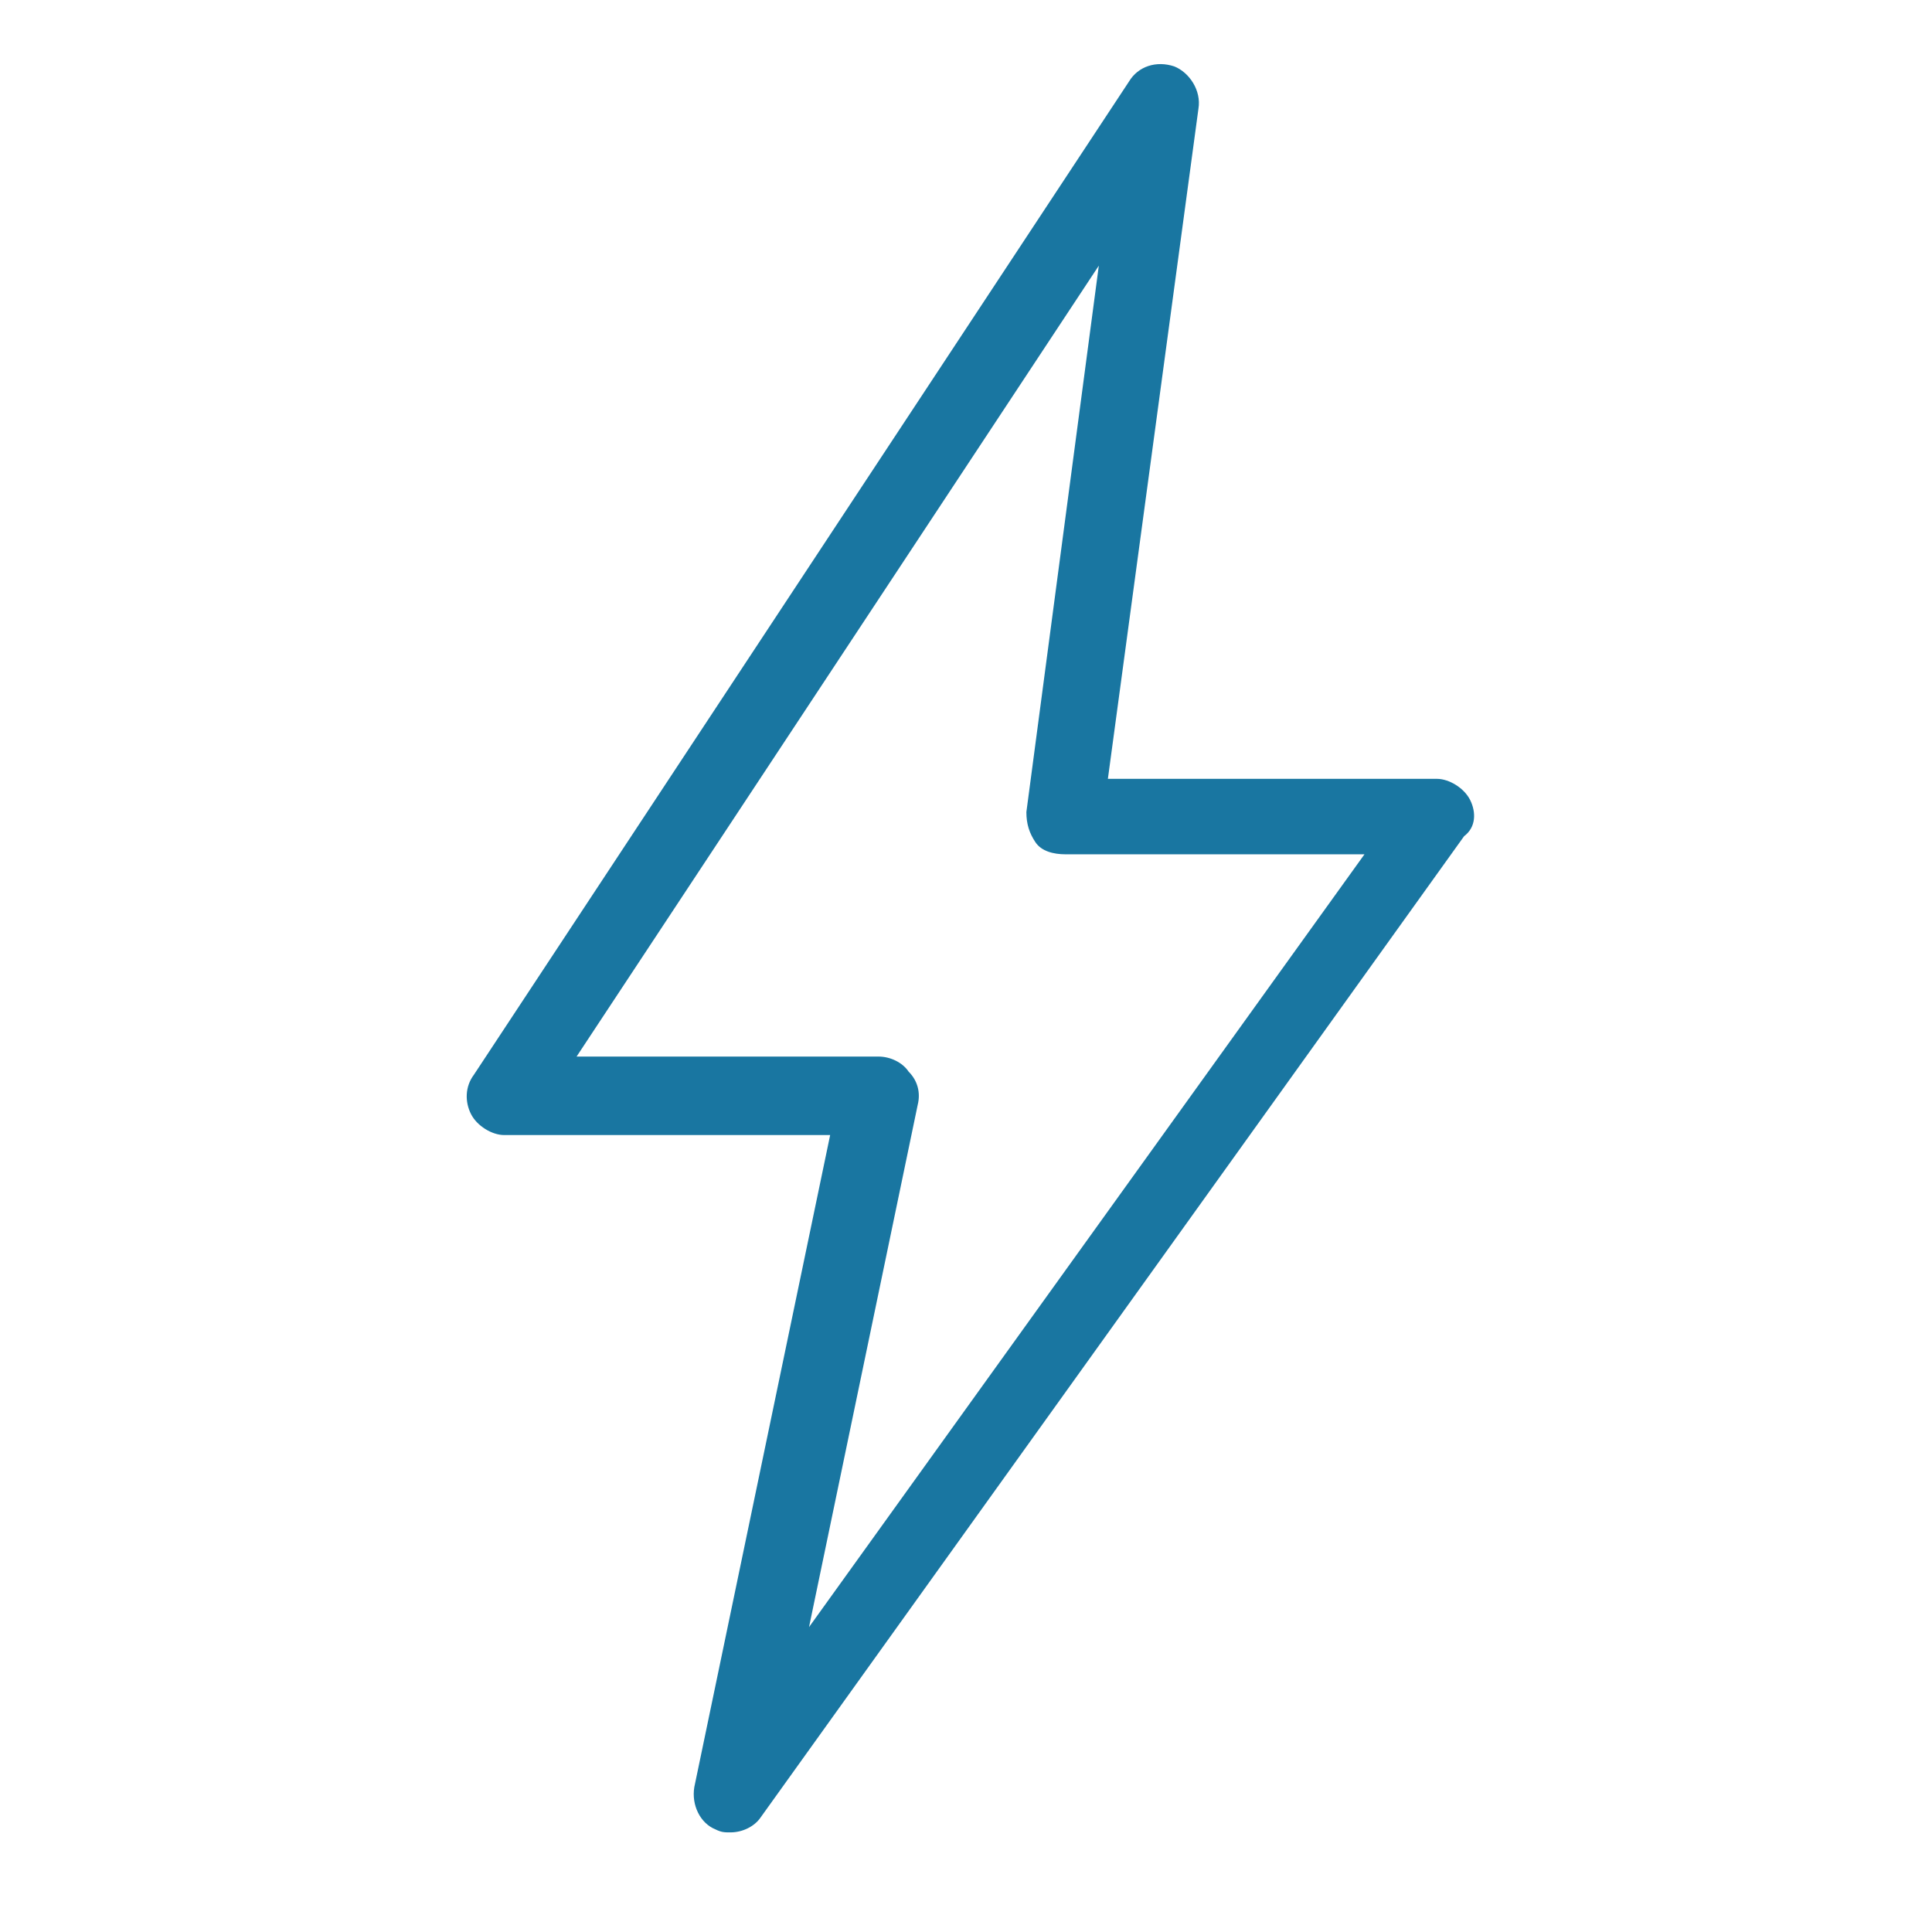 <?xml version="1.0" encoding="utf-8"?>
<!-- Generator: Adobe Illustrator 28.0.0, SVG Export Plug-In . SVG Version: 6.00 Build 0)  -->
<svg version="1.1" id="图层_1" xmlns="http://www.w3.org/2000/svg" xmlns:xlink="http://www.w3.org/1999/xlink" x="0px" y="0px"
	 viewBox="0 0 64 64" style="enable-background:new 0 0 64 64;" xml:space="preserve">
<style type="text/css">
	.st0{fill:#1976A1;}
</style>
<path id="stroke_2" class="st0" d="M48.7,26.5c-0.2-0.4-0.7-0.7-1.1-0.7H36.7l3-22.2c0.1-0.6-0.3-1.2-0.8-1.4
	c-0.6-0.2-1.2,0-1.5,0.5L15.7,35.6c-0.3,0.4-0.3,0.9-0.1,1.3c0.2,0.4,0.7,0.7,1.1,0.7h10.8L23,59.2c-0.1,0.6,0.2,1.2,0.7,1.4
	c0.2,0.1,0.3,0.1,0.5,0.1c0.4,0,0.8-0.2,1-0.5l23.3-32.5C48.9,27.4,48.9,26.9,48.7,26.5z M26.8,53.9l3.6-17.3c0.1-0.4,0-0.8-0.3-1.1
	c-0.2-0.3-0.6-0.5-1-0.5h-10L36.4,8.8L34,26.9c0,0.4,0.1,0.7,0.3,1c0.2,0.3,0.6,0.4,1,0.4h9.9L26.8,53.9z"/>
</svg>
